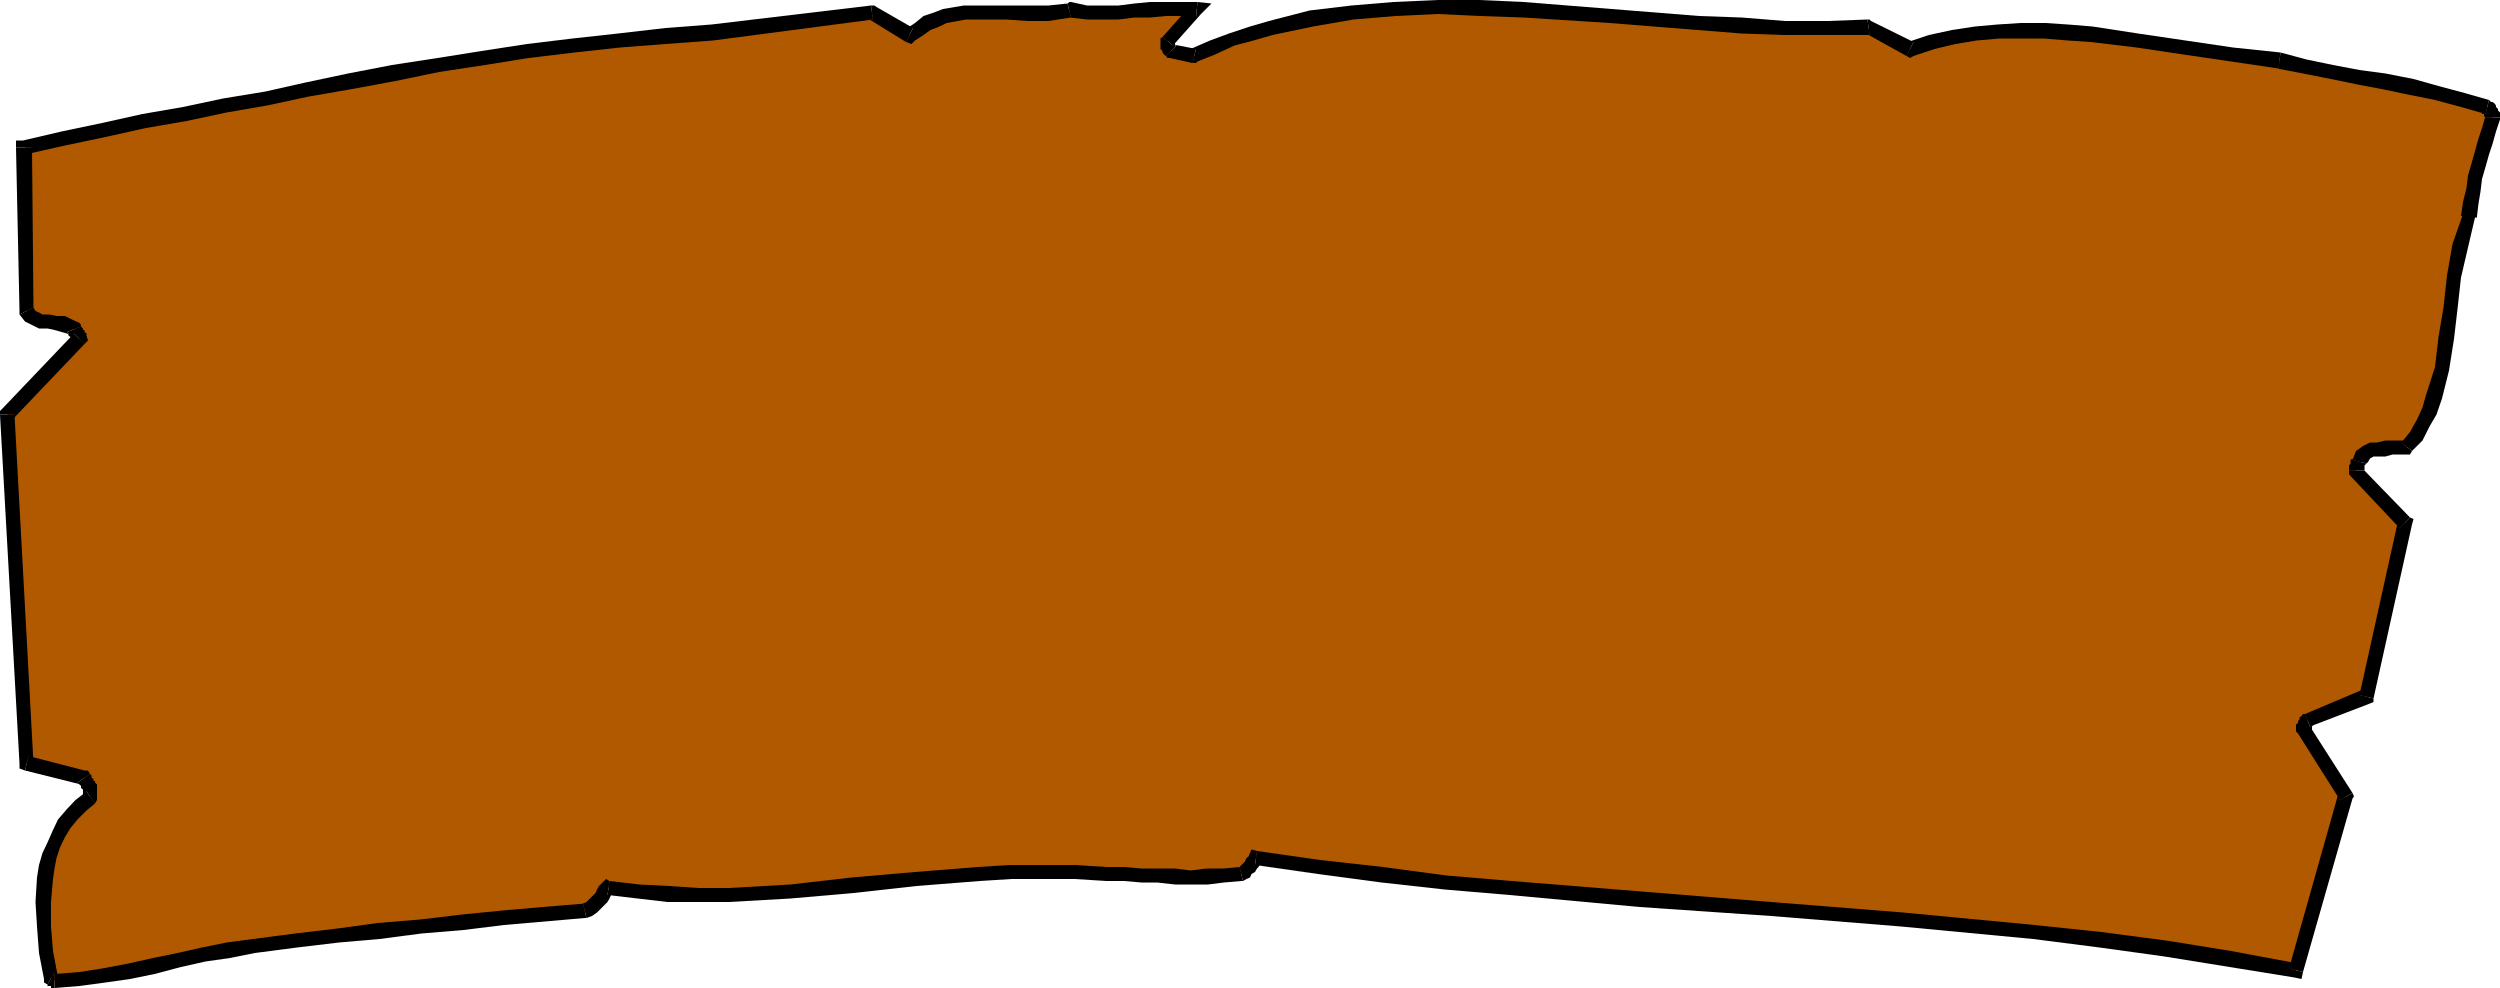 <svg height="189.696" viewBox="0 0 360 142.272" width="480" xmlns="http://www.w3.org/2000/svg"><path style="fill:#b05900" d="m125.486 491.073 3.6-.288 3.528-.504 3.528-.72 3.744-.792 3.6-.72 3.528-.792 3.528-.72 3.528-.504 6.048-.792 6.12-.72 6.048-.504 6.048-.792 5.832-.504 6.048-.72 5.832-.504 5.832-.576.72-.216.504-.288.288-.504.504-.216.216-.504.288-.504.504-.504.216-.504 4.32.504 4.32.216 4.536.288h4.32l8.856-.504 9.072-.792 9.072-1.008 9.144-.72 4.536-.288h9.072l4.608.288h2.52l2.52.216h2.232l2.592.288h4.536l2.52-.288 2.52-.216.216-.288h.288l.216-.216.288-.504.216-.288.216-.216.288-.504.216-.288 9.072 1.296 9.144 1.224 9.36 1.008 9.072.792 18.72 1.512 18.936 1.512 19.008 1.512 18.936 1.8 9.36 1.224 9.576 1.296 9.36 1.224 9.36 1.8 7.128-25.056-6.12-9.576v-.288l.288-.216v-.504l.216-.288 8.64-3.528 5.544-25.056-7.056-7.488v-.216l.216-.288v-.504l.288-.216.216-.792.792-.504.72-.504h1.008l1.008-.288h3.024l1.296-1.728 1.008-1.8 1.008-1.728.504-2.016 1.296-4.104.504-4.248.72-4.536.504-4.608.792-4.248 1.512-4.32.216-2.016.288-1.8.216-1.728.504-1.8.504-1.728.504-1.584.504-1.728.504-1.8v-.216l-.216-.288v-.504h-.288v-.216l-.216-.288-3.528-1.008-3.816-1.008-3.528-.72-3.816-.792-3.744-.72-4.104-.792-3.744-.792-3.816-1.008-6.552-.72-6.84-1.008-6.84-1.008-6.84-.792-3.24-.504h-3.312l-3.528-.216-3.312.216-3.024.288-3.24.504-3.312.72-3.024 1.008-5.832-3.024h-12.168l-6.264-.216-6.336-.504-12.384-1.008-12.672-1.008-6.336-.288h-6.048l-6.336.288-6.048.504-5.832.72-5.76 1.512-2.808.792-2.736 1.008-2.736 1.008-2.808 1.224-3.312-.72h-.216v-.288l-.288-.216v-.792l4.104-4.536-2.304-.216h-2.016l-2.304.216h-2.232l-2.304.288h-4.536l-2.52-.288-3.024.288-3.024.216-3.096-.216h-6.048l-2.736.504-1.296.504-1.296.504-1.224.72-1.296 1.008-5.256-3.24-23.256 2.736-6.624.792-6.552.504-6.552.72-6.624.792-6.552 1.008-6.552 1.008-6.336 1.224-6.552 1.08-5.832 1.224-6.048 1.296-5.832 1.008-5.832 1.224-5.832 1.008-5.76 1.296-5.832 1.224-5.544 1.296.216 23.544.504.72.792.504.72.288h1.008l1.296.216 1.008.288.72.216.792.288.216.216v.504h.288v.288l.288.216v.288l-10.368 10.872 2.736 50.256 8.136 2.016.216.216.288.288v.216l.216.288.288.216v1.512l-1.296 1.296-1.296 1.224-1.008 1.512-1.008 1.296-.72 1.512-.504 1.512-.288 1.8-.504 1.512-.216 3.528.216 3.528.288 3.816.72 3.744h.288l.216.288z" transform="translate(-117.638 -349.809)"/><path style="fill:#000" d="m154.07 485.025-3.816.504-3.528.72-3.528.792-3.528.72-3.528.792-3.816.72-3.24.504-3.6.288v2.016l3.6-.288 3.744-.504 3.528-.504 3.528-.72 3.816-1.008 3.528-.792 3.528-.504 3.6-.72zm47.52-5.112h.288l-6.12.504-5.76.504-5.832.576-6.048.72-6.12.504-5.76.792-6.12.72-6.048.792.288 2.016 6.048-.792 6.048-.72 5.832-.504 6.048-.792 6.048-.504 5.832-.72 5.832-.504 5.832-.504h.216-.216.216z" transform="translate(-117.638 -349.809)"/><path style="fill:#000" d="m205.406 476.673-1.008.216-.504.504-.288.504-.216.504-.504.504-.288.288-.216.216-.288.288-.504.216.504 2.088.792-.288.72-.504.504-.504.504-.504.504-.504.288-.504.216-.504.288-.288-.792.288.288-2.016-.504-.288-.504.504z" transform="translate(-117.638 -349.809)"/><path style="fill:#000" d="m276.974 474.657-4.608-.288h-9.36l-4.536.288-9.072.72-9.144.792-8.784 1.008-8.856.504h-4.32l-4.32-.288-4.248-.216-4.32-.504-.288 2.016 4.32.504 4.32.504h8.856l8.856-.504 9.072-.792 9.072-1.008 9.144-.72 4.536-.288h9.072l4.608.288zm19.152 0-2.232.216h-2.52l-2.304.288-2.232-.288h-4.824l-2.52-.216h-2.52v2.016h2.52l2.52.216h2.232l2.592.288h4.752l2.304-.288 2.52-.216h.216-.216.216z" transform="translate(-117.638 -349.809)"/><path style="fill:#000" d="m298.646 472.353-1.008.288-.216.504-.288.216-.216.504-.288.288-.216.216-.288.288.504 2.016.504-.288.504-.216.216-.504.504-.288.288-.504.216-.216.288-.504.216-.288-1.008.504.288-2.016-.792-.216-.216.504z" transform="translate(-117.638 -349.809)"/><path style="fill:#000" d="m447.254 489.273 1.296-.72-9.648-1.8-9.36-1.512-9.36-1.224-9.576-1.008-18.936-1.8-19.008-1.512-18.648-1.512-18.72-1.512-9.36-.792-9.144-1.224-9.072-1.008-9.072-1.296-.288 2.016 9.072 1.296 9.144 1.224 9.072 1.008 9.36.792 18.72 1.728 18.936 1.296 18.72 1.512 19.008 1.8 9.576 1.224 9.36 1.296 9.36 1.512 9.36 1.512 1.224-.792-1.224.792 1.008.216.216-1.008z" transform="translate(-117.638 -349.809)"/><path style="fill:#000" d="m454.598 465.009-.288-.72-7.056 24.984 2.016.504 7.128-24.984V464v.792l.216-.288-.216-.504z" transform="translate(-117.638 -349.809)"/><path style="fill:#000" d="m448.262 454.929.288.504 6.048 9.576 1.8-1.008-6.12-9.576.288.504h-2.304v.216l.288.288z" transform="translate(-117.638 -349.809)"/><path style="fill:#000" d="m449.558 452.625-.504.288-.288.216v.288l-.216.216v.288l-.288.216v.792h2.304v-.504l.216-.288-.504.288-.72-1.8h-.288l-.216.288z" transform="translate(-117.638 -349.809)"/><path style="fill:#000" d="m457.406 449.889.504-.792-8.352 3.528.72 1.8 8.64-3.312.504-.72-.504.72.504-.216v-.504z" transform="translate(-117.638 -349.809)"/><path style="fill:#000" d="m463.166 425.84-.216-1.007-5.544 25.056 2.016.504 5.544-25.056-.288-1.008.288 1.008.216-.792-.504-.216z" transform="translate(-117.638 -349.809)"/><path style="fill:#000" d="m455.894 417.56.216.793 7.056 7.488 1.512-1.512-7.056-7.272.504.504h-2.232v.504l.216.288z" transform="translate(-117.638 -349.809)"/><path style="fill:#000" d="M456.398 416.049v-.216l-.288.216v.504l-.216.288v.72h2.232v-.504l.288-.504-.288.504v-.216l.288-.288z" transform="translate(-117.638 -349.809)"/><path style="fill:#000" d="m463.454 413.529.72-.288h-3.024l-1.224.288h-1.008l-1.008.504-1.008.72-.504 1.296 2.016.504.216-.216.288-.504.504-.288h1.728l1.008-.288h2.304l.504-.504-.504.504h.216l.288-.504z" transform="translate(-117.638 -349.809)"/><path style="fill:#000" d="m472.022 380.913.288-.288-1.512 4.32-.792 4.536-.504 4.608-.72 4.248-.504 4.32-1.296 4.032-.504 1.8-.792 1.728-1.008 1.8-1.224 1.512 1.512 1.224 1.512-1.512 1.008-2.016 1.008-1.728.792-2.304 1.008-4.032.72-4.536.504-4.32.504-4.536 1.008-4.32 1.008-4.32.288-.216-.288.216h.288v-.216z" transform="translate(-117.638 -349.809)"/><path style="fill:#000" d="M475.55 366.729v-.216l-.504 1.728-.504 1.512-.504 1.8-.504 1.8-.504 1.728-.216 1.8-.504 2.016-.288 2.016h2.304l.216-1.8.288-1.728.216-1.8.504-1.728.504-1.8.504-1.512.504-1.8.576-1.728v-.288.288-.288z" transform="translate(-117.638 -349.809)"/><path style="fill:#000" d="m475.55 366.225-.504-.216v.216h.288v.288l.216.216h2.088v-.72l-.288-.288v-.216l-.288-.288V365l-.216-.288-.288-.216-.504-.288.504.288h-.216l-.288-.288z" transform="translate(-117.638 -349.809)"/><path style="fill:#000" d="M445.742 359.673h-.216l3.744.72 4.032.792 3.816.792 3.816.72 3.744.792 3.6.72 3.744 1.008 3.528 1.008.504-2.016-3.528-1.008-3.744-1.008-3.6-1.008-4.032-.792-3.744-.504-3.816-.72-3.816-.792-3.744-1.008z" transform="translate(-117.638 -349.809)"/><path style="fill:#000" d="M392.174 357.873h1.008l3.024-1.008 3.024-.72 3.024-.504 3.312-.288h6.336l3.528.288 3.24.216 6.624.792 6.768 1.008 6.84 1.008 6.84 1.008.288-2.304-6.84-.72-6.84-1.008-6.84-1.008-6.552-1.008-3.528-.288-3.312-.216h-3.528l-3.312.216-3.24.288-3.312.504-3.312.72-3.024 1.008h.792l-1.008 2.016.504.288.504-.288z" transform="translate(-117.638 -349.809)"/><path style="fill:#000" d="m386.846 354.849-.504-.216 5.832 3.24 1.008-2.016-6.12-3.024-.504-.216.504.216-.216-.216h-.288z" transform="translate(-117.638 -349.809)"/><path style="fill:#000" d="m289.358 358.88.72-.215 2.52-1.008 2.808-1.296 2.736-.72 2.736-.792 5.832-1.224 5.832-1.008 6.048-.504 6.048-.288 6.048.288 6.336.216 12.384.792 12.672 1.008 6.336.504 6.048.216h12.384l-.288-2.232-5.76.216h-6.12l-6.264-.504-6.12-.216-12.6-1.008-12.672-1.008-6.336-.288h-6.048l-6.336.288-6.048.504-6.048.72-5.832 1.512-2.736.792-3.024 1.008-2.736 1.008-2.808 1.224h.792l-.504 2.016h.504l.216-.216z" transform="translate(-117.638 -349.809)"/><path style="fill:#000" d="m285.542 357.873.504.288 3.312.72.504-2.016-3.6-.72.792.216-1.512 1.512.216.288h.288z" transform="translate(-117.638 -349.809)"/><path style="fill:#000" d="m285.038 355.137-.288.72v1.008l.288.288v.216l.216.288.288.216 1.512-1.512h-.216v-.504l-.288.504-1.512-1.224-.288.216v.504z" transform="translate(-117.638 -349.809)"/><path style="fill:#000" d="m289.862 352.329-.792-1.728-4.032 4.536 1.512 1.224 4.032-4.536-.504-1.728.504 1.728 1.512-1.512-2.016-.216z" transform="translate(-117.638 -349.809)"/><path style="fill:#000" d="M271.862 352.329h-.216l2.52.288h4.536l2.304-.288h2.232l2.304-.216h2.016l2.304.216.216-2.232h-6.84l-2.232.216-2.304.288h-4.536l-2.304-.504-.504.216.504-.216h-.216l-.288.216z" transform="translate(-117.638 -349.809)"/><path style="fill:#000" d="m248.102 355.857 1.296-.216 1.224-.792 1.008-.72 1.296-.504 1.008-.504 2.808-.504h5.76l3.096.216h3.024l3.24-.504-.504-2.016-2.736.288h-12.168l-3.024.504-1.296.504-1.512.504-1.224 1.008-1.512 1.008 1.224-.288-1.008 2.016.792.288.504-.504z" transform="translate(-117.638 -349.809)"/><path style="fill:#000" d="M243.35 352.617h-.504l5.256 3.24 1.008-2.016-5.256-3.024-.792-.216.792.216-.288-.216h-.504z" transform="translate(-117.638 -349.809)"/><path style="fill:#000" d="m220.31 355.64 23.04-3.023-.288-2.016-22.968 2.736zm-52.344 7.057 6.624-1.224 6.264-1.296 6.624-1.008 6.264-1.008 6.624-.792 6.552-.72 6.552-.504 6.84-.504-.216-2.304-6.624.504-6.84.792-6.552.72-6.552.792-6.552 1.008-6.336 1.008-6.552 1.008-6.336 1.224zm-45.72 8.352-1.008 1.008 5.76-1.296 5.832-1.224 5.832-1.296 5.832-1.008 5.76-1.224 5.832-1.008 6.048-1.296 5.832-1.008-.216-2.304-6.12 1.296-5.76 1.296-6.12 1.008-5.76 1.224-5.832 1.008-5.832 1.296-5.832 1.224-5.544 1.296-1.008 1.008 1.008-1.008h-1.008v1.008z" transform="translate(-117.638 -349.809)"/><path style="fill:#000" d="M122.462 394.089v.504l-.216-23.544h-2.304l.504 23.544v.504-.504.504z" transform="translate(-117.638 -349.809)"/><path style="fill:#000" d="m129.302 396.825-.216-.504-1.08-.504-1.008-.504h-1.224l-1.008-.216h-1.008l-.504-.288-.504-.216-.288-.504-2.016 1.008.792 1.008 1.008.504 1.008.504h1.224l1.008.216 1.008.288.792.216.504.288-.504-.504 2.016-.792v-.216l-.216-.288z" transform="translate(-117.638 -349.809)"/><path style="fill:#000" d="m129.806 399.345.288-1.224v-.288l-.288-.216v-.288h-.216v-.216l-.288-.288-2.016.792.216.216v.288l.288.216.216.288v.504l.288-1.296 1.512 1.512.504-.504-.216-.72z" transform="translate(-117.638 -349.809)"/><path style="fill:#000" d="m119.726 409.497-.288.72 10.368-10.872-1.512-1.512-10.368 10.872-.288.792.288-.792-.288.288v.504z" transform="translate(-117.638 -349.809)"/><path style="fill:#000" d="m121.742 458.673.72 1.08-2.736-50.256h-2.088l2.808 50.256.792 1.008-.792-1.008v.72l.792.288z" transform="translate(-117.638 -349.809)"/><path style="fill:#000" d="m130.598 461.265-.792-.504-8.064-2.088-.504 2.088 8.064 2.016-.504-.288 1.8-1.224-.288-.504h-.504z" transform="translate(-117.638 -349.809)"/><path style="fill:#000" d="m131.606 463.28-.288-.791v-.216h-.216v-.288l-.288-.216v-.288l-.216-.216-1.8 1.224.288.288.216.216v.288l.288.216v.288l.216.216-.216-.72h2.016v-.504l-.288-.288z" transform="translate(-117.638 -349.809)"/><path style="fill:#000" d="m131.318 465.513.288-1.008v-1.224h-2.016v1.224l.504-.72 1.224 1.728.288-.504v-.504z" transform="translate(-117.638 -349.809)"/><path style="fill:#000" d="m125.486 489.777.504.792-.72-3.816-.288-3.528v-3.528l.288-3.312.216-1.512.288-1.512.504-1.512.72-1.512.792-1.296 1.008-1.224 1.296-1.296 1.224-1.008-1.224-1.728-1.584 1.224-1.224 1.296-1.296 1.512-.72 1.512-.792 1.8-.72 1.512-.504 1.728-.288 1.8-.216 3.528.216 3.528.288 3.816.72 3.744.504.792-.504-.792v.504l.504.288z" transform="translate(-117.638 -349.809)"/><path style="fill:#000" d="M125.486 490.065h.504-.216v-.288h-.288l-1.008 1.8v.216h.504v.288h.504-.504.504z" transform="translate(-117.638 -349.809)"/></svg>
